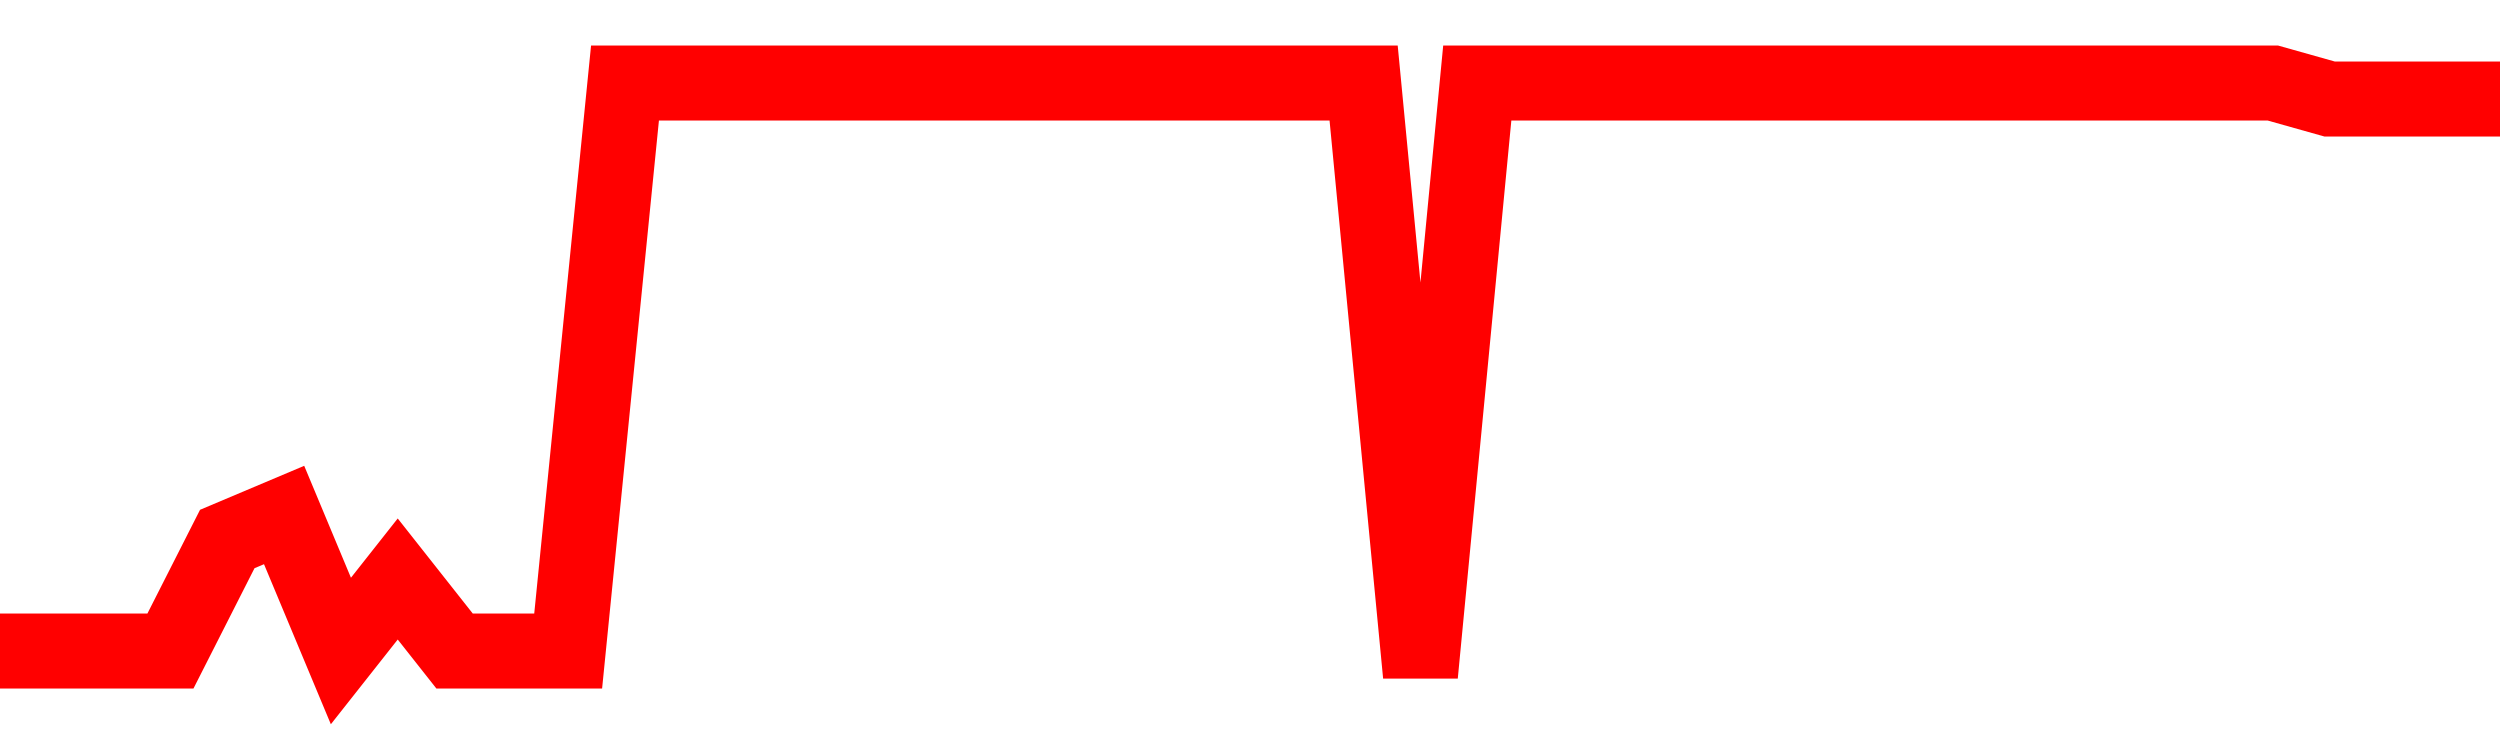 <svg xmlns="http://www.w3.org/2000/svg" xmlns:xlink="http://www.w3.org/1999/xlink" viewBox="0 0 100 30" class="ranking"><path  class="rline" d="M 0 26.04 L 0 26.04 L 2.273 26.04 L 4.545 26.04 L 6.818 26.04 L 9.091 21.56 L 11.364 20.6 L 13.636 26.04 L 15.909 23.16 L 18.182 26.04 L 20.455 26.04 L 22.727 26.04 L 25 3.32 L 27.273 3.32 L 29.545 3.32 L 31.818 3.32 L 34.091 3.32 L 36.364 3.32 L 38.636 3.32 L 40.909 3.32 L 43.182 3.32 L 45.455 3.32 L 47.727 3.32 L 50 3.32 L 52.273 3.32 L 54.545 3.32 L 56.818 27 L 59.091 3.32 L 61.364 3.32 L 63.636 3.32 L 65.909 3.32 L 68.182 3.32 L 70.455 3.32 L 72.727 3.32 L 75 3.32 L 77.273 3.32 L 79.545 3.32 L 81.818 3.32 L 84.091 3.32 L 86.364 3.32 L 88.636 3.32 L 90.909 3.32 L 93.182 3.96 L 95.455 3.96 L 97.727 3.96 L 100 3.96" fill="none" stroke-width="3" stroke="red"></path></svg>